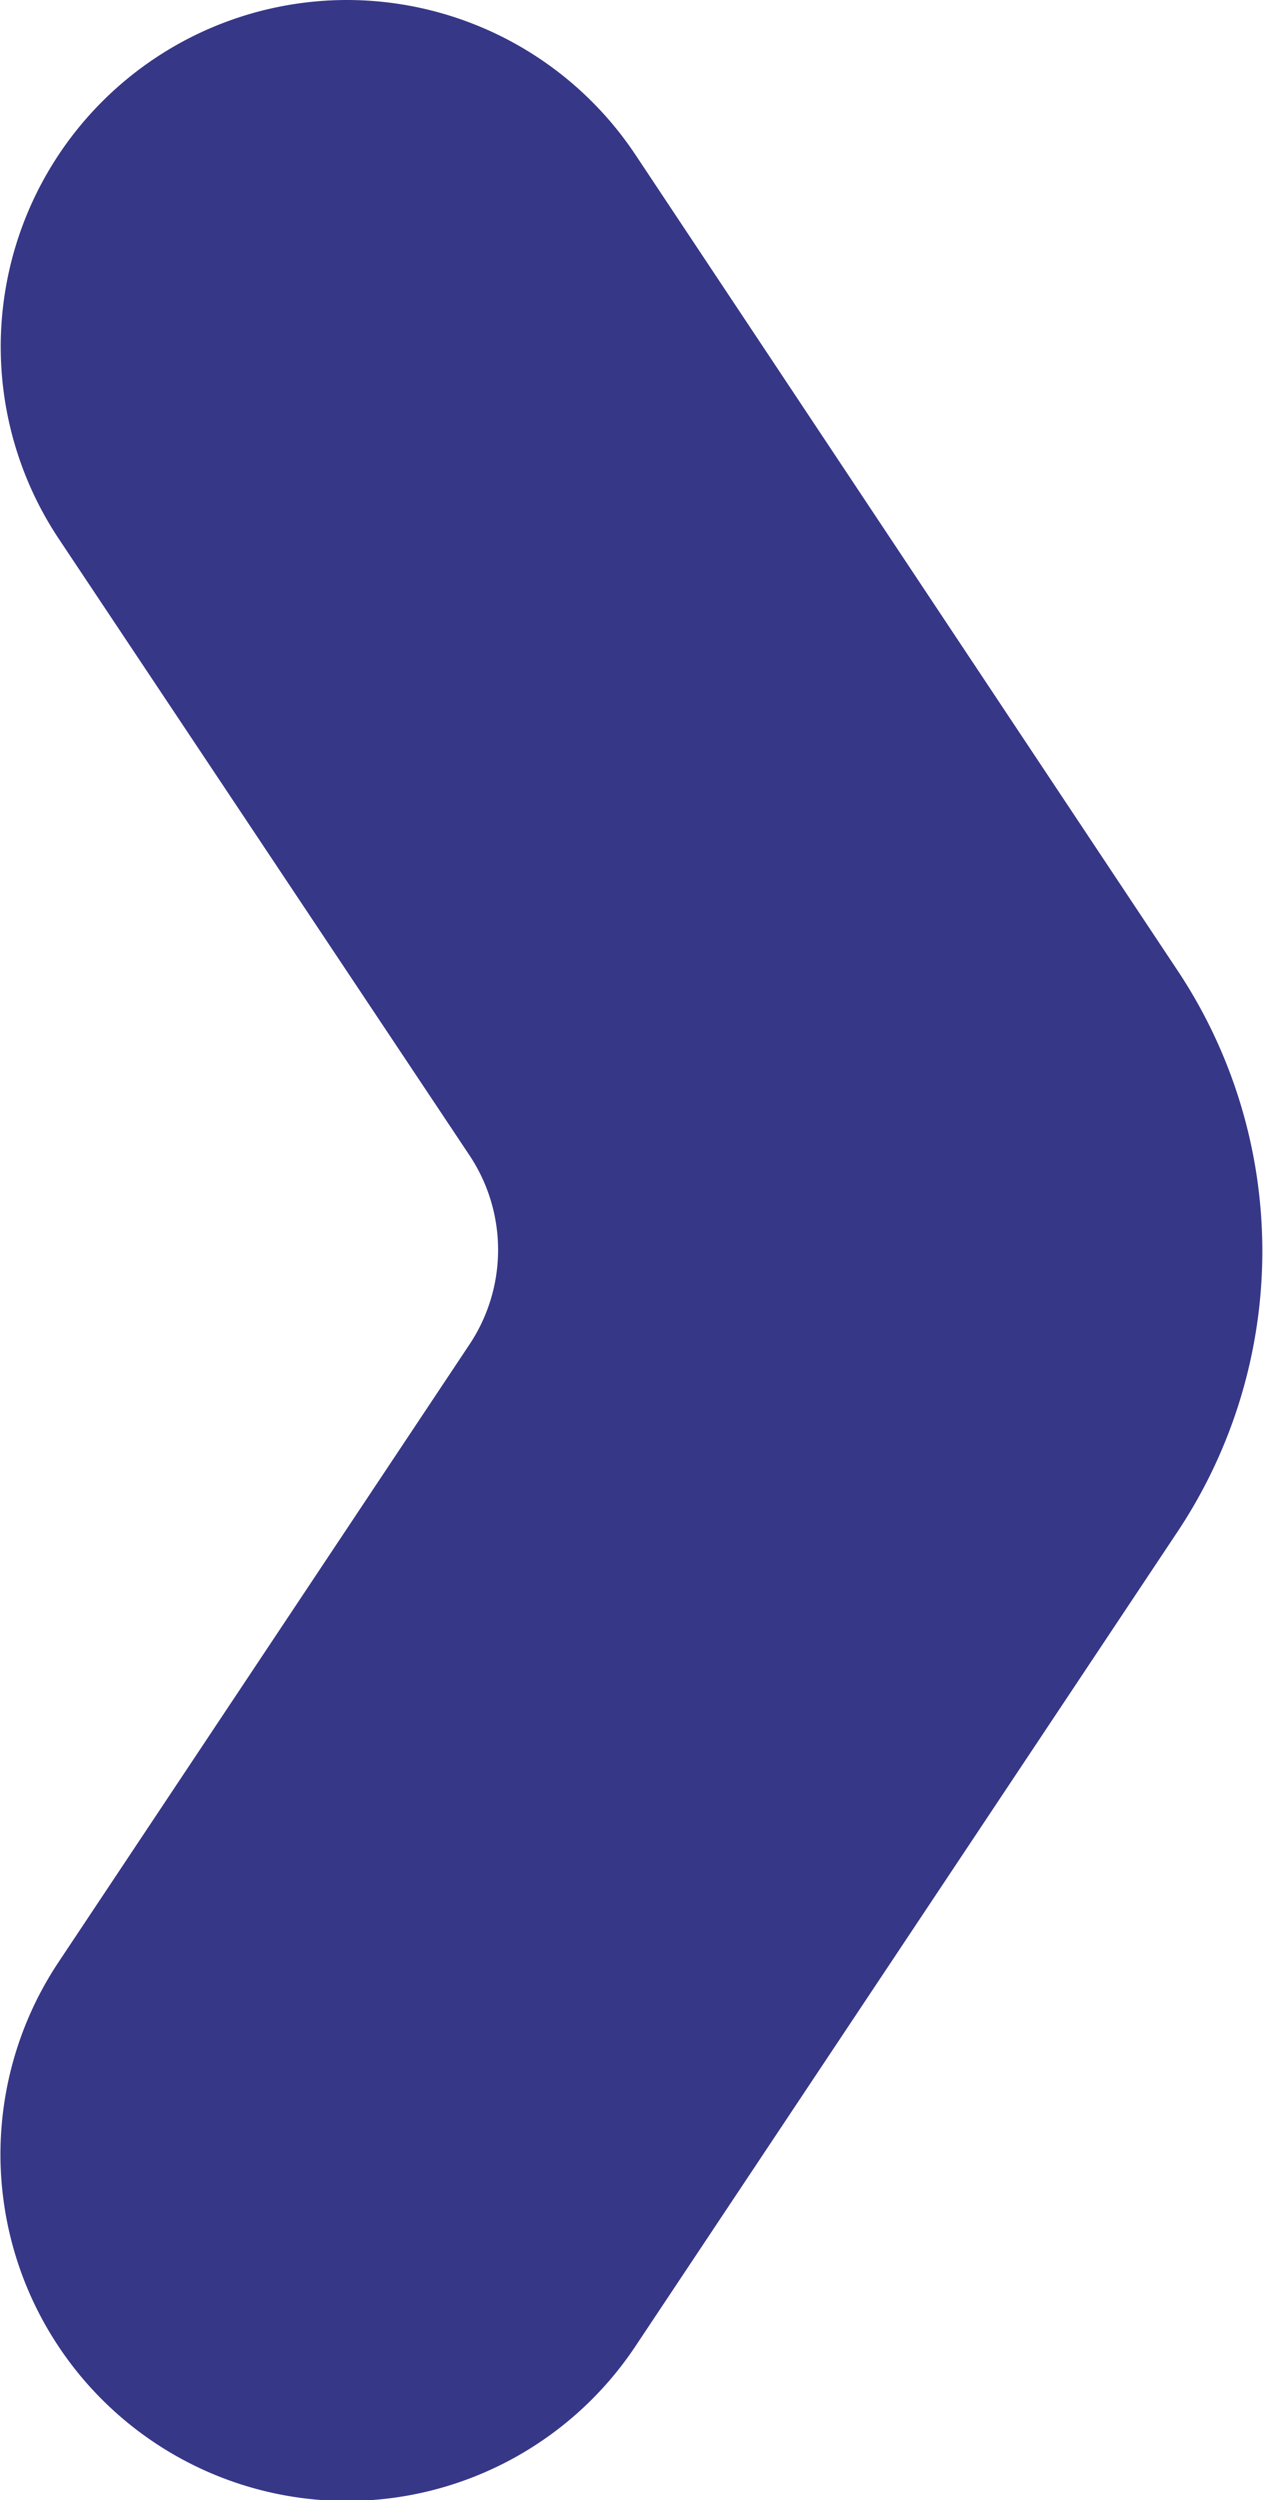 <svg xmlns="http://www.w3.org/2000/svg" viewBox="0 0 31.57 62.45"><defs><style>.cls-1{fill:#373788;}</style></defs><title>carousel-next-icon</title><g id="Layer_2" data-name="Layer 2"><g id="Capa_1" data-name="Capa 1"><path class="cls-1" d="M1.47,13.46,11.73,28.85a4.26,4.26,0,0,1,0,4.74L1.47,49a8.66,8.66,0,0,0,7.2,13.47h0a8.67,8.67,0,0,0,7.21-3.86L29.44,38.25a12.65,12.65,0,0,0,0-14L15.88,3.86A8.67,8.67,0,0,0,8.67,0h0A8.66,8.66,0,0,0,1.47,13.46Z"/></g></g></svg>